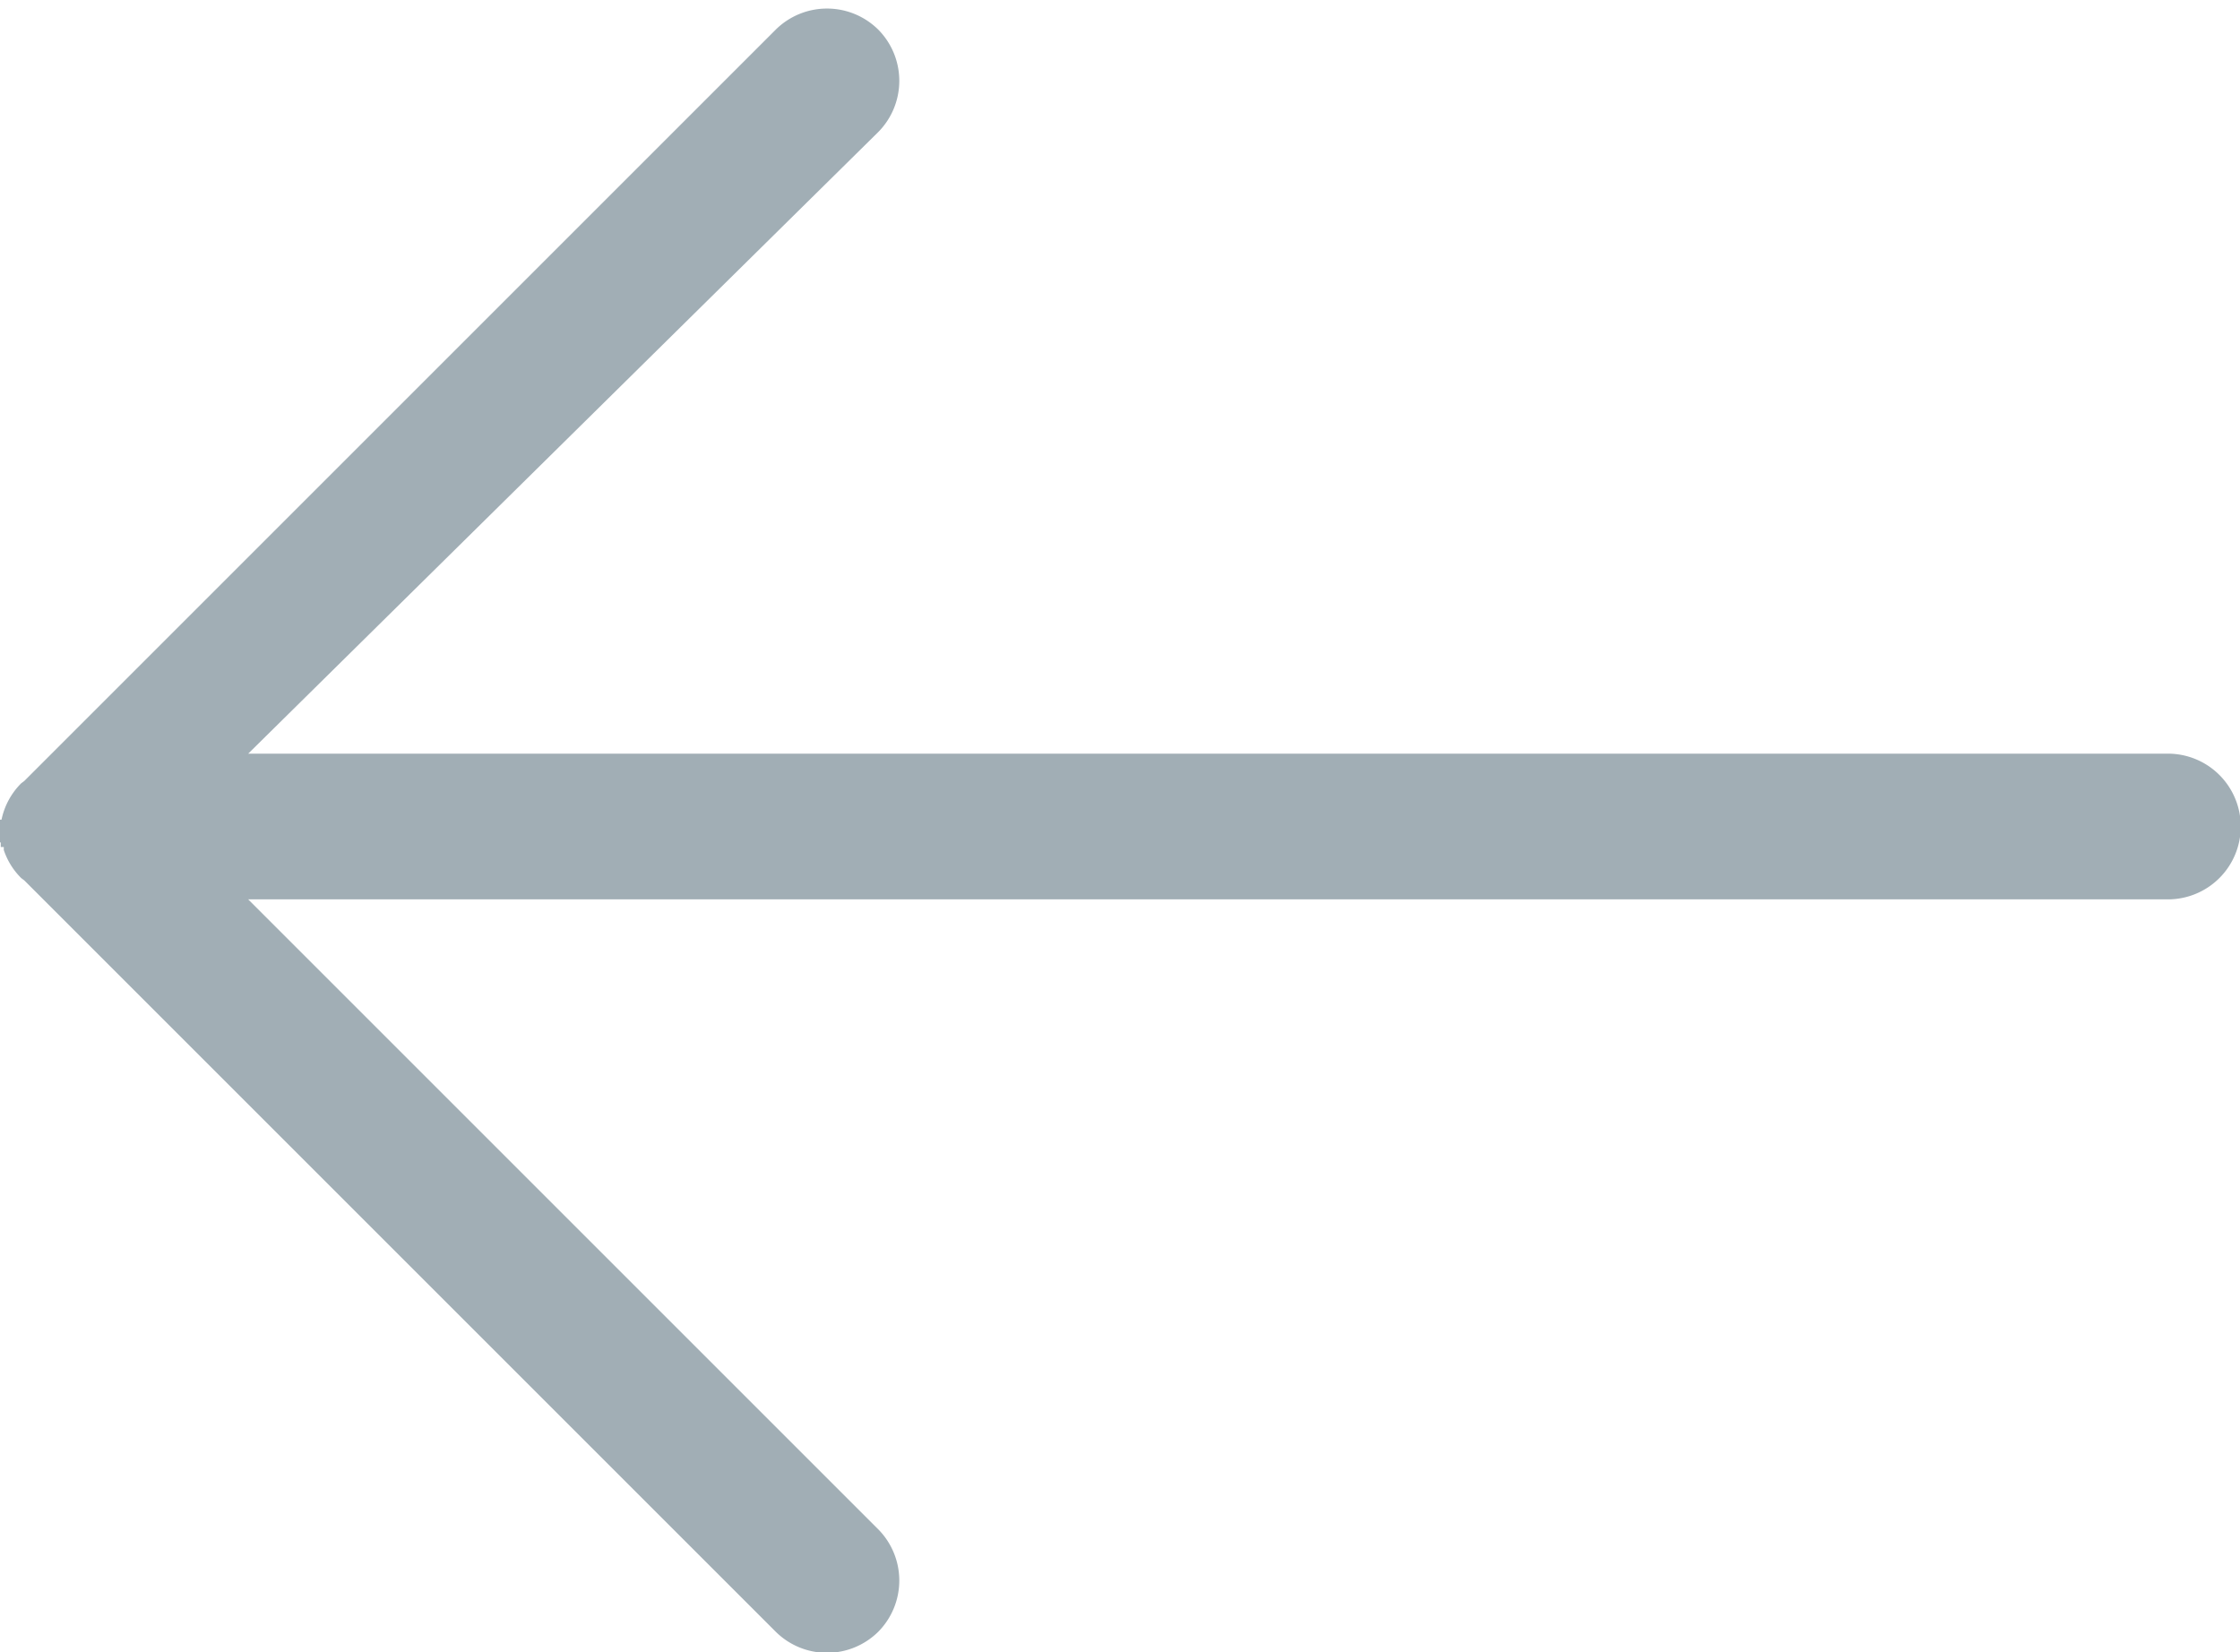 <?xml version="1.0" encoding="UTF-8" standalone="no"?>
<svg
        xmlns:dc="http://purl.org/dc/elements/1.1/"
        xmlns:cc="http://creativecommons.org/ns#"
        xmlns:rdf="http://www.w3.org/1999/02/22-rdf-syntax-ns#"
        xmlns:svg="http://www.w3.org/2000/svg"
        xmlns="http://www.w3.org/2000/svg"
        xmlns:sodipodi="http://sodipodi.sourceforge.net/DTD/sodipodi-0.dtd"
        xmlns:inkscape="http://www.inkscape.org/namespaces/inkscape"
        viewBox="0 0 295.1 217.7"
        version="1.1"
        id="svg841"
        sodipodi:docname="arrow_left.svg"
        inkscape:version="0.92.4 (5da689c313, 2019-01-14)">
    <sodipodi:namedview
            pagecolor="#ffffff"
            bordercolor="#666666"
            borderopacity="1"
            objecttolerance="10"
            gridtolerance="10"
            guidetolerance="10"
            inkscape:pageopacity="0"
            inkscape:pageshadow="2"
            inkscape:window-width="1920"
            inkscape:window-height="1027"
            id="namedview843"
            showgrid="false"
            inkscape:zoom="0.24632522"
            inkscape:cx="1475.1436"
            inkscape:cy="246.69503"
            inkscape:window-x="1912"
            inkscape:window-y="-8"
            inkscape:window-maximized="1"
            inkscape:current-layer="svg841"/>
    <defs
            id="defs833">
        <style
                id="style831">.cls-1{fill:#191716;fill-rule:evenodd;}
        </style>
    </defs>
    <title
            id="title835">arrow left
    </title>
    <g
            id="Слой_2"
            data-name="Слой 2"
            style="fill:#a1aeb5;fill-opacity:1">
        <g
                id="_1"
                data-name="1"
                style="fill:#a1aeb5;fill-opacity:1">
            <path
                    class="cls-1"
                    d="M32.7,99.3H285.6a9.6,9.6,0,0,1,9.6,9.6h0a9.6,9.6,0,0,1-9.6,9.6H32.7l83,83a9.6,9.6,0,0,1,0,13.5h0a9.6,9.6,0,0,1-13.5,0l-99-99-.4-.3h0A9.4,9.4,0,0,1,.5,112h0v-.2h0v-.2H.1v-.2h0v-.2h0v-.2H0v-.2H0v-.2H0v-.2H0v-.2H0v-.4H0v-.2H0V108H.2a9.5,9.5,0,0,1,2.6-4.8h0l.4-.3,99-99a9.6,9.6,0,0,1,13.5,0h0a9.6,9.6,0,0,1,0,13.5Z"
                    id="path837"
                    style="fill:#a1aeb5;fill-opacity:1"/>
        </g>
    </g>
</svg>
